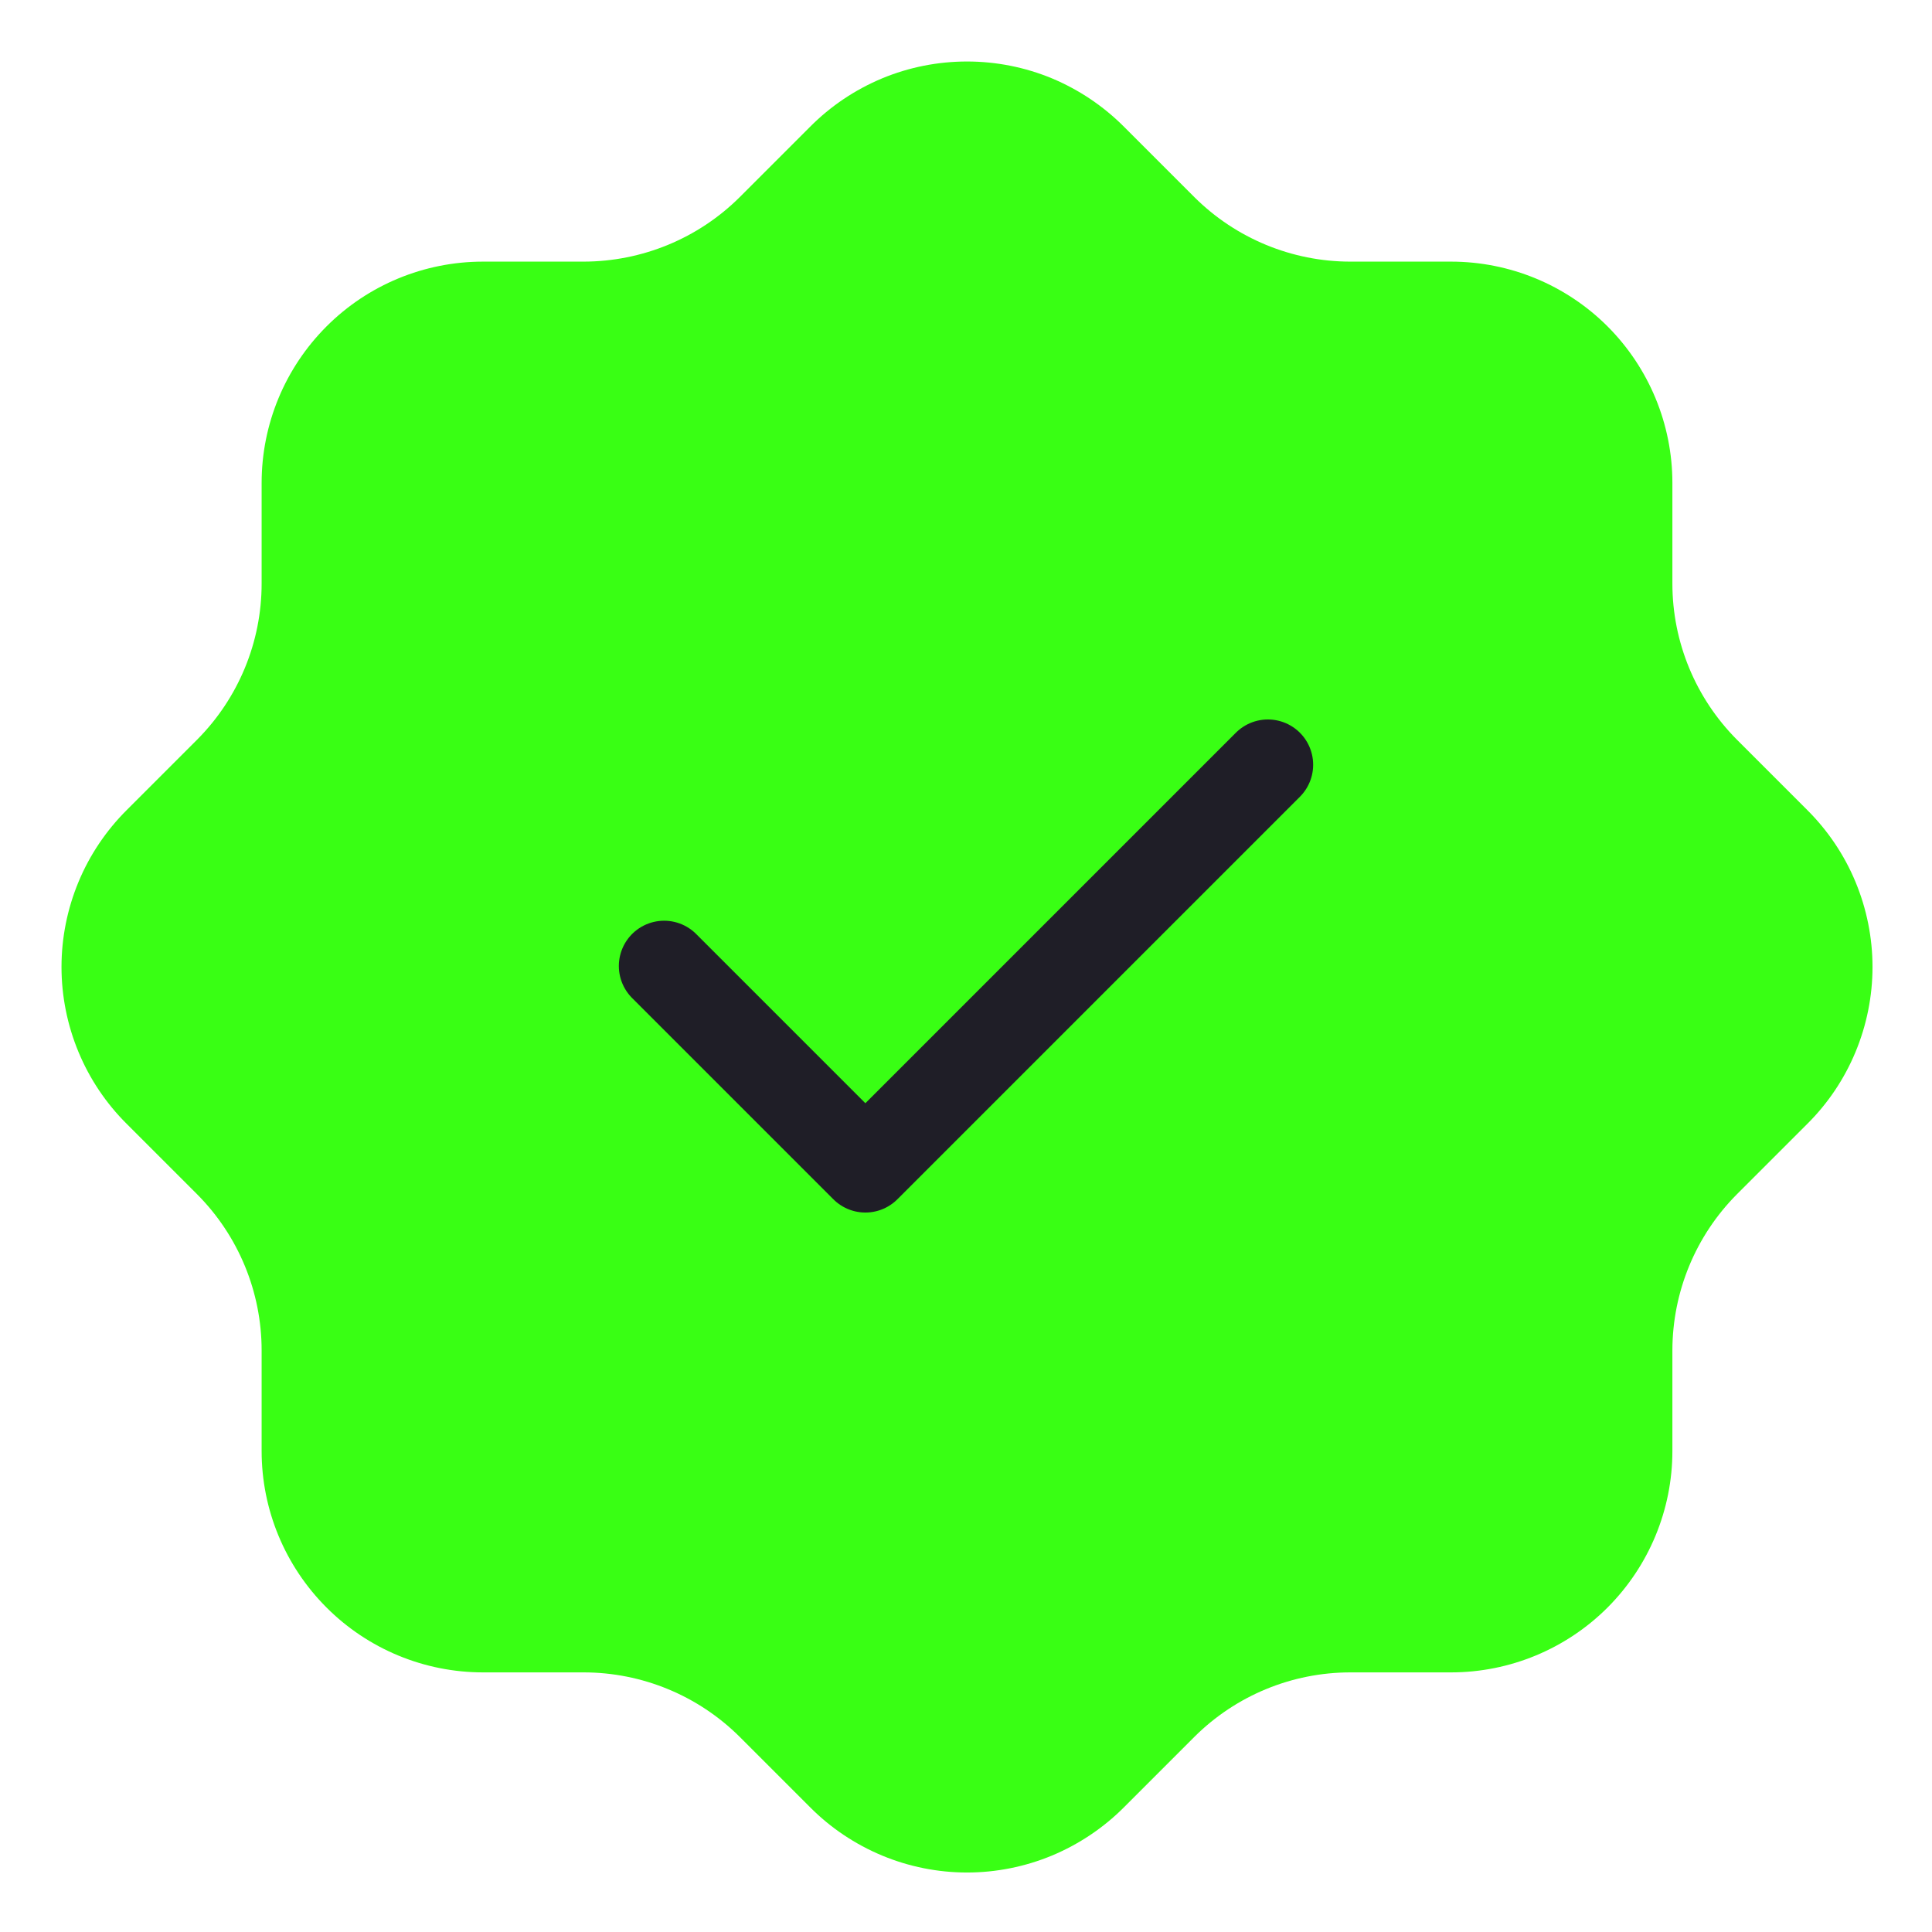 <svg width="24" height="24" viewBox="0 0 24 24" fill="none" xmlns="http://www.w3.org/2000/svg">
<path d="M3.25 6C3.25 5.27 3.54 4.571 4.056 4.055C4.571 3.539 5.271 3.25 6 3.25H7.25C7.976 3.249 8.673 2.962 9.188 2.45L10.063 1.575C10.318 1.318 10.622 1.114 10.957 0.974C11.291 0.835 11.65 0.764 12.013 0.764C12.375 0.764 12.734 0.835 13.069 0.974C13.403 1.114 13.707 1.318 13.963 1.575L14.838 2.45C15.353 2.962 16.05 3.25 16.775 3.25H18.025C18.754 3.25 19.454 3.539 19.97 4.055C20.485 4.571 20.775 5.27 20.775 6V7.25C20.775 7.975 21.063 8.672 21.575 9.187L22.45 10.062C22.707 10.318 22.911 10.621 23.05 10.956C23.189 11.291 23.261 11.65 23.261 12.012C23.261 12.374 23.189 12.733 23.05 13.068C22.911 13.403 22.707 13.707 22.45 13.962L21.575 14.837C21.063 15.352 20.776 16.049 20.775 16.775V18.025C20.775 18.754 20.485 19.453 19.97 19.969C19.454 20.485 18.754 20.775 18.025 20.775H16.775C16.049 20.775 15.352 21.063 14.838 21.575L13.963 22.45C13.707 22.707 13.403 22.91 13.069 23.05C12.734 23.189 12.375 23.261 12.013 23.261C11.65 23.261 11.291 23.189 10.957 23.05C10.622 22.91 10.318 22.707 10.063 22.45L9.188 21.575C8.673 21.063 7.976 20.775 7.25 20.775H6C5.271 20.775 4.571 20.485 4.056 19.969C3.54 19.453 3.25 18.754 3.25 18.025V16.775C3.25 16.049 2.962 15.352 2.45 14.837L1.575 13.962C1.318 13.707 1.114 13.403 0.975 13.068C0.836 12.733 0.764 12.374 0.764 12.012C0.764 11.65 0.836 11.291 0.975 10.956C1.114 10.621 1.318 10.318 1.575 10.062L2.45 9.187C2.962 8.672 3.25 7.976 3.25 7.25V6Z" fill="#39FF14"/>
<path d="M8.25 12L10.75 14.5L15.75 9.5" stroke="#1F1E27" stroke-width="1.125" stroke-linecap="round" stroke-linejoin="round"/>
</svg>
